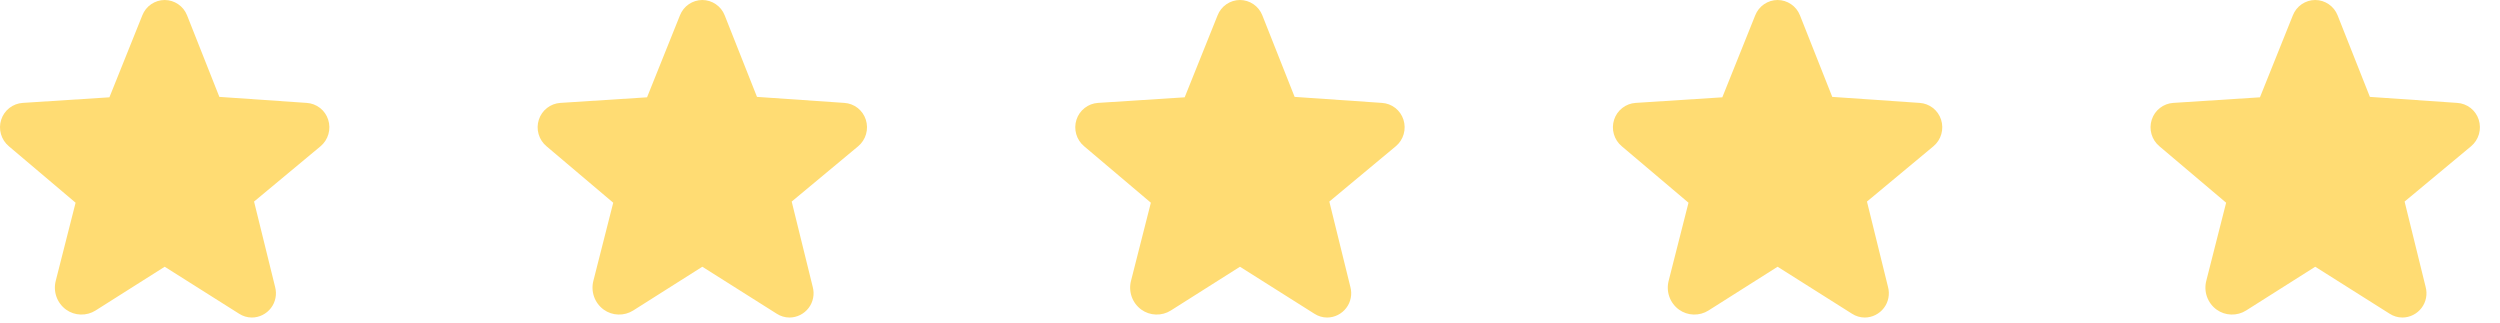 <svg xmlns="http://www.w3.org/2000/svg" width="93" height="12" viewBox="0 0 93 12" fill="none"><path d="M12.208 4.451C12.153 4.279 12.047 4.127 11.905 4.016C11.762 3.905 11.589 3.839 11.409 3.828L8.16 3.604L6.958 0.569C6.892 0.402 6.778 0.258 6.629 0.157C6.481 0.055 6.306 0.001 6.126 0C5.947 0.001 5.772 0.055 5.623 0.157C5.475 0.258 5.361 0.402 5.295 0.569L4.07 3.62L0.844 3.828C0.663 3.84 0.491 3.906 0.348 4.017C0.206 4.128 0.1 4.28 0.045 4.452C-0.012 4.626 -0.015 4.814 0.036 4.99C0.087 5.167 0.189 5.324 0.33 5.441L2.812 7.541L2.074 10.445C2.023 10.642 2.032 10.849 2.1 11.04C2.168 11.231 2.293 11.398 2.457 11.517C2.616 11.632 2.805 11.696 3.001 11.701C3.197 11.707 3.39 11.655 3.556 11.55L6.121 9.926H6.132L8.894 11.67C9.035 11.762 9.2 11.812 9.369 11.812C9.507 11.812 9.643 11.779 9.766 11.717C9.89 11.655 9.998 11.566 10.081 11.456C10.165 11.347 10.222 11.219 10.248 11.083C10.275 10.948 10.27 10.808 10.234 10.675L9.451 7.498L11.924 5.441C12.064 5.324 12.167 5.166 12.217 4.99C12.268 4.813 12.264 4.626 12.208 4.451Z" fill="#FFDC73"></path><path d="M32.208 4.451C32.153 4.279 32.047 4.127 31.905 4.016C31.762 3.905 31.59 3.839 31.409 3.828L28.16 3.604L26.958 0.569C26.892 0.402 26.778 0.258 26.629 0.157C26.481 0.055 26.306 0.001 26.126 0C25.947 0.001 25.772 0.055 25.623 0.157C25.475 0.258 25.361 0.402 25.295 0.569L24.07 3.62L20.844 3.828C20.663 3.84 20.491 3.906 20.349 4.017C20.206 4.128 20.1 4.28 20.045 4.452C19.988 4.626 19.985 4.814 20.036 4.99C20.087 5.167 20.189 5.324 20.33 5.441L22.812 7.541L22.074 10.445C22.023 10.642 22.032 10.849 22.1 11.04C22.168 11.231 22.293 11.398 22.457 11.517C22.616 11.632 22.805 11.696 23.001 11.701C23.197 11.707 23.39 11.655 23.556 11.55L26.121 9.926H26.132L28.894 11.67C29.035 11.762 29.201 11.812 29.369 11.812C29.507 11.812 29.643 11.779 29.767 11.717C29.89 11.655 29.998 11.566 30.081 11.456C30.165 11.347 30.222 11.219 30.248 11.083C30.275 10.948 30.27 10.808 30.234 10.675L29.451 7.498L31.924 5.441C32.064 5.324 32.167 5.166 32.217 4.99C32.268 4.813 32.264 4.626 32.208 4.451Z" fill="#FFDC73"></path><path d="M52.208 4.451C52.153 4.279 52.047 4.127 51.905 4.016C51.762 3.905 51.59 3.839 51.409 3.828L48.16 3.604L46.958 0.569C46.892 0.402 46.778 0.258 46.629 0.157C46.481 0.055 46.306 0.001 46.126 0C45.947 0.001 45.772 0.055 45.623 0.157C45.475 0.258 45.361 0.402 45.295 0.569L44.07 3.62L40.844 3.828C40.663 3.84 40.491 3.906 40.349 4.017C40.206 4.128 40.1 4.28 40.045 4.452C39.988 4.626 39.985 4.814 40.036 4.99C40.087 5.167 40.189 5.324 40.33 5.441L42.812 7.541L42.074 10.445C42.023 10.642 42.032 10.849 42.1 11.04C42.168 11.231 42.293 11.398 42.457 11.517C42.616 11.632 42.806 11.696 43.001 11.701C43.197 11.707 43.391 11.655 43.556 11.55L46.121 9.926H46.132L48.894 11.67C49.035 11.762 49.2 11.812 49.369 11.812C49.507 11.812 49.643 11.779 49.767 11.717C49.89 11.655 49.998 11.566 50.081 11.456C50.165 11.347 50.222 11.219 50.248 11.083C50.275 10.948 50.27 10.808 50.234 10.675L49.451 7.498L51.923 5.441C52.064 5.324 52.167 5.166 52.217 4.99C52.268 4.813 52.264 4.626 52.208 4.451Z" fill="#FFDC73"></path><path d="M72.208 4.451C72.153 4.279 72.047 4.127 71.905 4.016C71.762 3.905 71.59 3.839 71.409 3.828L68.16 3.604L66.958 0.569C66.892 0.402 66.778 0.258 66.629 0.157C66.481 0.055 66.306 0.001 66.126 0C65.947 0.001 65.772 0.055 65.623 0.157C65.475 0.258 65.361 0.402 65.295 0.569L64.07 3.62L60.844 3.828C60.663 3.84 60.491 3.906 60.349 4.017C60.206 4.128 60.1 4.28 60.045 4.452C59.988 4.626 59.985 4.814 60.036 4.99C60.087 5.167 60.189 5.324 60.33 5.441L62.812 7.541L62.074 10.445C62.023 10.642 62.032 10.849 62.1 11.04C62.168 11.231 62.293 11.398 62.457 11.517C62.616 11.632 62.806 11.696 63.001 11.701C63.197 11.707 63.391 11.655 63.556 11.55L66.121 9.926H66.132L68.894 11.67C69.035 11.762 69.201 11.812 69.369 11.812C69.507 11.812 69.643 11.779 69.766 11.717C69.89 11.655 69.998 11.566 70.081 11.456C70.165 11.347 70.222 11.219 70.248 11.083C70.275 10.948 70.27 10.808 70.234 10.675L69.451 7.498L71.924 5.441C72.064 5.324 72.167 5.166 72.217 4.99C72.268 4.813 72.264 4.626 72.208 4.451Z" fill="#FFDC73"></path><path d="M92.208 4.451C92.153 4.279 92.047 4.127 91.905 4.016C91.762 3.905 91.59 3.839 91.409 3.828L88.16 3.604L86.958 0.569C86.892 0.402 86.778 0.258 86.629 0.157C86.481 0.055 86.306 0.001 86.126 0C85.947 0.001 85.772 0.055 85.623 0.157C85.475 0.258 85.361 0.402 85.295 0.569L84.07 3.62L80.844 3.828C80.663 3.84 80.491 3.906 80.349 4.017C80.206 4.128 80.1 4.28 80.045 4.452C79.988 4.626 79.985 4.814 80.036 4.99C80.087 5.167 80.189 5.324 80.33 5.441L82.812 7.541L82.074 10.445C82.023 10.642 82.032 10.849 82.1 11.04C82.168 11.231 82.293 11.398 82.457 11.517C82.616 11.632 82.805 11.696 83.001 11.701C83.197 11.707 83.391 11.655 83.556 11.55L86.121 9.926H86.132L88.894 11.67C89.035 11.762 89.201 11.812 89.369 11.812C89.507 11.812 89.643 11.779 89.766 11.717C89.89 11.655 89.998 11.566 90.081 11.456C90.165 11.347 90.222 11.219 90.248 11.083C90.275 10.948 90.27 10.808 90.234 10.675L89.451 7.498L91.924 5.441C92.064 5.324 92.167 5.166 92.217 4.99C92.268 4.813 92.264 4.626 92.208 4.451Z" fill="#FFDC73"></path></svg>